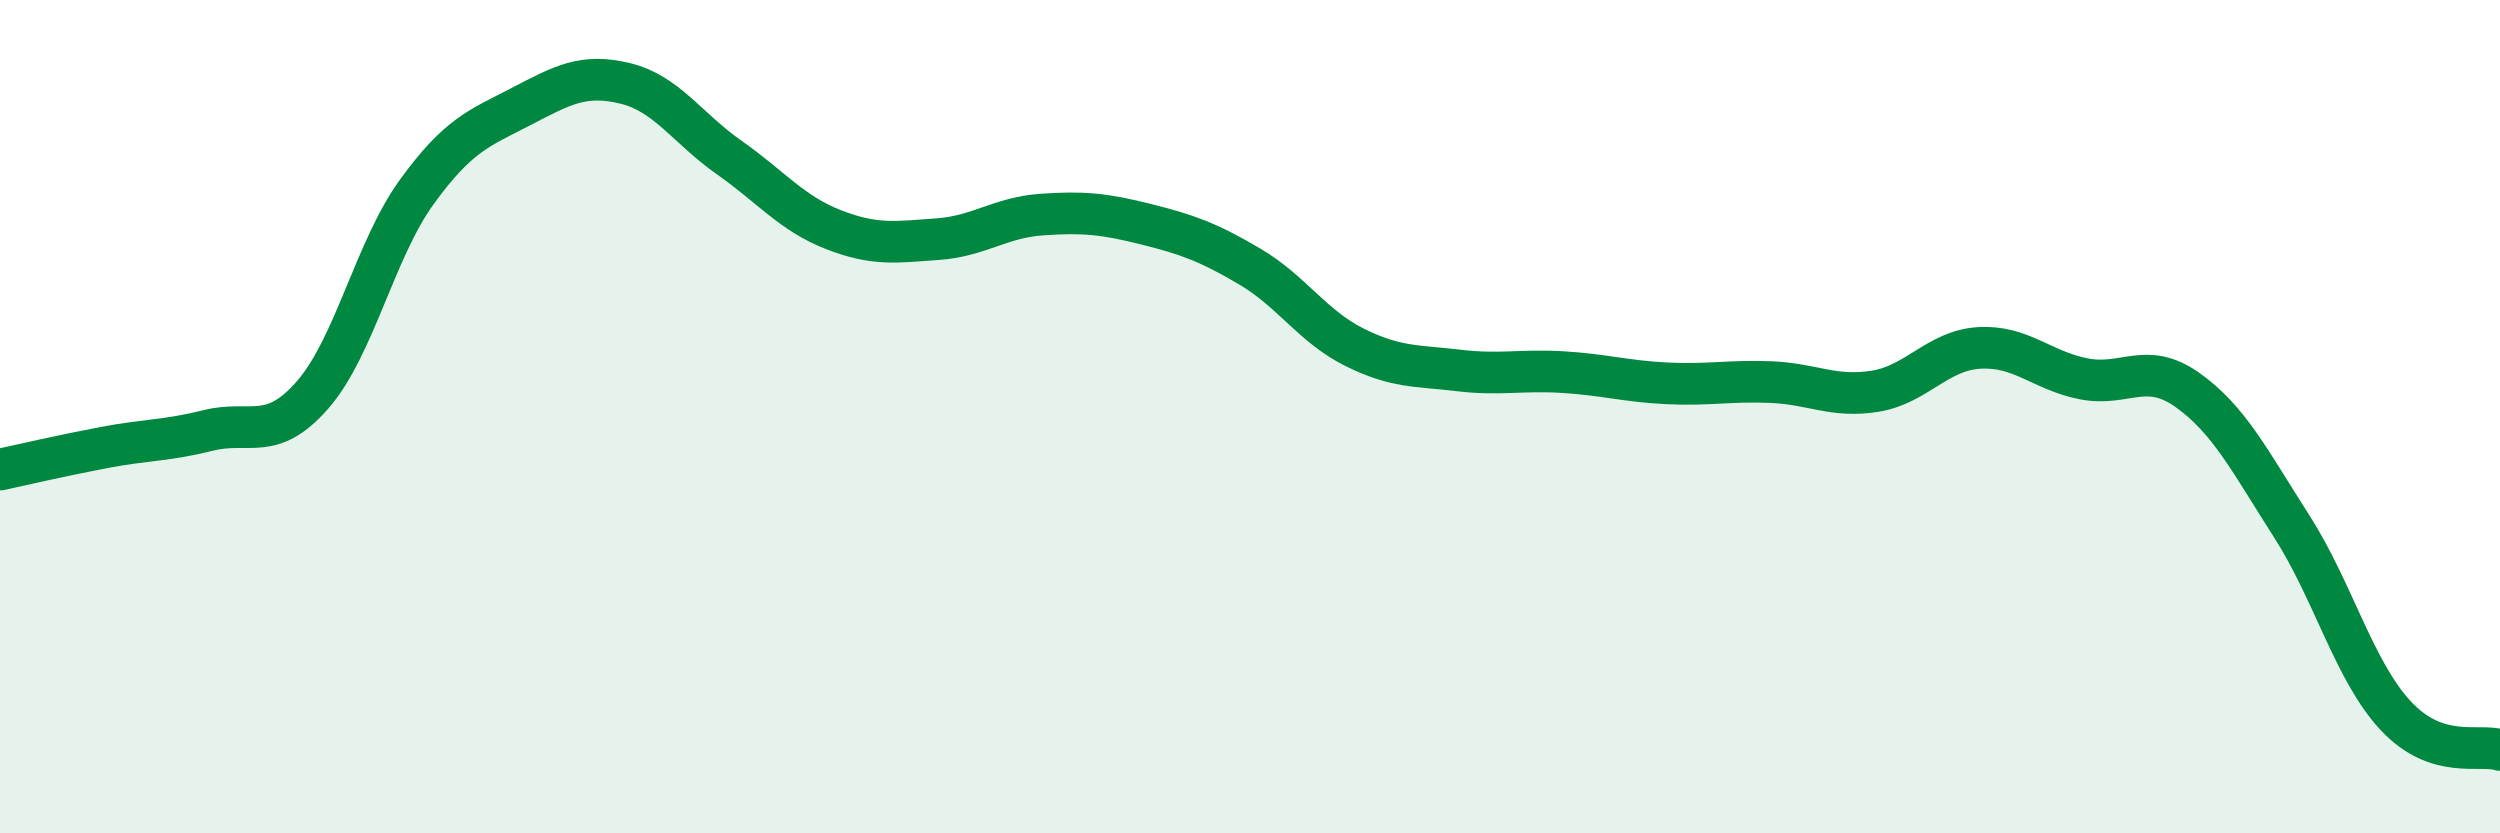 
    <svg width="60" height="20" viewBox="0 0 60 20" xmlns="http://www.w3.org/2000/svg">
      <path
        d="M 0,11.27 C 0.5,11.16 1.5,10.93 2.5,10.74 C 3.5,10.55 4,10.58 5,10.33 C 6,10.08 6.5,10.62 7.5,9.48 C 8.5,8.34 9,5.99 10,4.61 C 11,3.23 11.5,3.08 12.5,2.56 C 13.5,2.04 14,1.76 15,2 C 16,2.24 16.5,3.08 17.5,3.78 C 18.5,4.48 19,5.12 20,5.51 C 21,5.9 21.5,5.81 22.5,5.74 C 23.5,5.67 24,5.22 25,5.15 C 26,5.08 26.5,5.13 27.5,5.38 C 28.5,5.63 29,5.81 30,6.4 C 31,6.99 31.5,7.83 32.5,8.33 C 33.5,8.83 34,8.77 35,8.89 C 36,9.01 36.5,8.87 37.5,8.93 C 38.5,8.99 39,9.15 40,9.2 C 41,9.25 41.5,9.13 42.5,9.17 C 43.5,9.21 44,9.55 45,9.39 C 46,9.23 46.5,8.41 47.5,8.35 C 48.5,8.29 49,8.89 50,9.09 C 51,9.29 51.5,8.65 52.5,9.36 C 53.5,10.07 54,11.07 55,12.63 C 56,14.19 56.5,16.11 57.5,17.18 C 58.5,18.25 59.5,17.84 60,18L60 20L0 20Z"
        fill="#008740"
        opacity="0.1"
        stroke-linecap="round"
        stroke-linejoin="round"
      />
      <path
        d="M 0,11.27 C 0.5,11.16 1.5,10.93 2.5,10.74 C 3.5,10.55 4,10.58 5,10.33 C 6,10.08 6.5,10.62 7.5,9.48 C 8.5,8.34 9,5.99 10,4.61 C 11,3.23 11.5,3.08 12.5,2.56 C 13.5,2.04 14,1.76 15,2 C 16,2.24 16.5,3.08 17.5,3.78 C 18.5,4.48 19,5.12 20,5.51 C 21,5.9 21.5,5.81 22.5,5.74 C 23.5,5.67 24,5.22 25,5.15 C 26,5.08 26.5,5.13 27.5,5.38 C 28.5,5.63 29,5.81 30,6.4 C 31,6.99 31.5,7.83 32.5,8.33 C 33.5,8.83 34,8.77 35,8.89 C 36,9.01 36.5,8.87 37.5,8.93 C 38.5,8.99 39,9.15 40,9.2 C 41,9.25 41.5,9.13 42.5,9.17 C 43.5,9.21 44,9.55 45,9.39 C 46,9.23 46.5,8.41 47.5,8.35 C 48.5,8.29 49,8.89 50,9.09 C 51,9.29 51.5,8.65 52.5,9.36 C 53.5,10.07 54,11.07 55,12.63 C 56,14.19 56.5,16.11 57.5,17.18 C 58.5,18.25 59.5,17.84 60,18"
        stroke="#008740"
        stroke-width="1"
        fill="none"
        stroke-linecap="round"
        stroke-linejoin="round"
      />
    </svg>
  